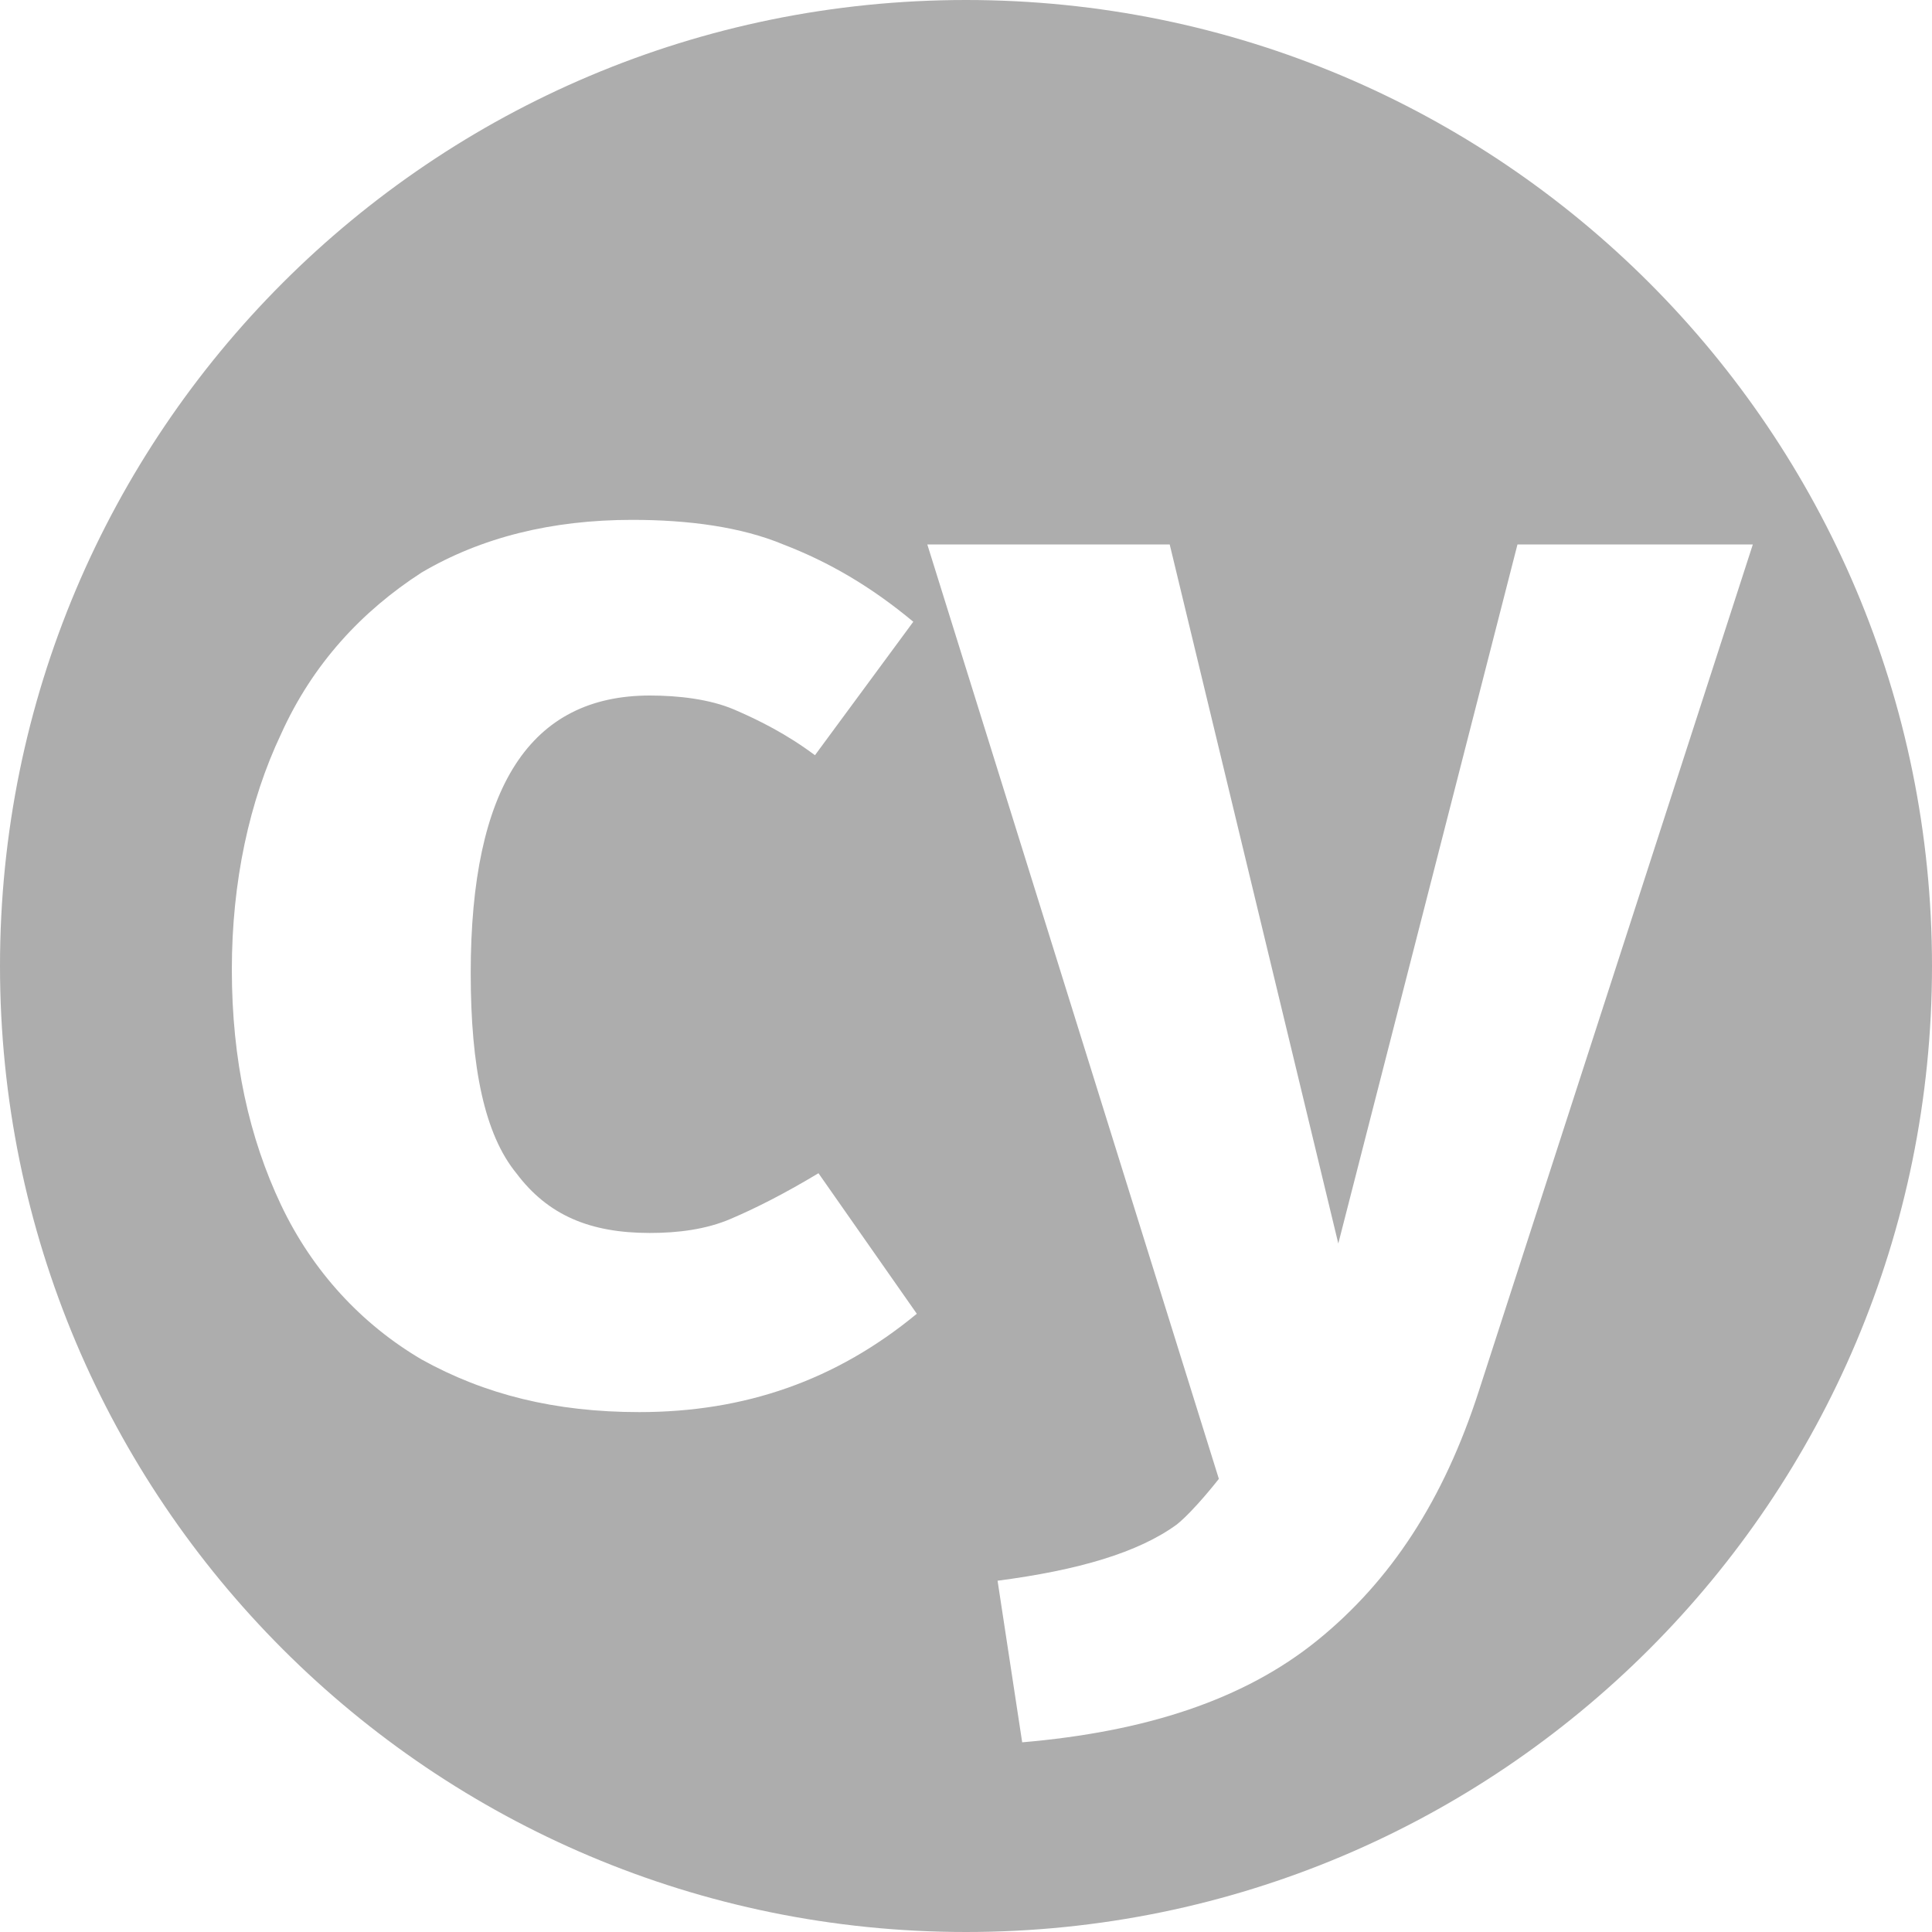 <svg width="50" height="50" viewBox="0 0 50 50" fill="none" xmlns="http://www.w3.org/2000/svg">
<path fill-rule="evenodd" clip-rule="evenodd" d="M25 0C38.818 0 50 11.182 50 25C50 38.818 38.818 50 25 50C11.182 50 0 38.818 0 25C0 11.182 11.182 0 25 0ZM38.272 36C37.363 38.818 35.999 40.909 34.09 42.455C32.181 44 29.635 44.818 26.454 45.091L25.817 40.909C27.908 40.636 29.454 40.182 30.454 39.455C30.908 39.091 31.544 38.273 31.544 38.273L23.999 14.091H30.272L34.635 32.182L39.272 14.091H45.363L38.272 36ZM20.273 14.091C19.182 13.636 17.818 13.454 16.363 13.454C14.273 13.454 12.454 13.909 10.909 14.818C9.363 15.818 8.091 17.182 7.272 19C6.454 20.727 6 22.818 6 25.091C6 27.454 6.454 29.454 7.272 31.182C8.091 32.909 9.363 34.273 10.909 35.182C12.545 36.091 14.363 36.545 16.545 36.545C19.273 36.545 21.636 35.727 23.727 34L21.182 30.363C20.273 30.909 19.545 31.273 18.909 31.545C18.273 31.818 17.545 31.909 16.818 31.909C15.273 31.909 14.182 31.454 13.363 30.363C12.545 29.363 12.182 27.636 12.182 25.182C12.182 20.363 13.727 18 16.818 18C17.545 18 18.363 18.091 19 18.363C19.636 18.636 20.363 19 21.091 19.545L23.636 16.091C22.545 15.182 21.454 14.545 20.273 14.091Z" fill="#ADADAD"/>
</svg>
